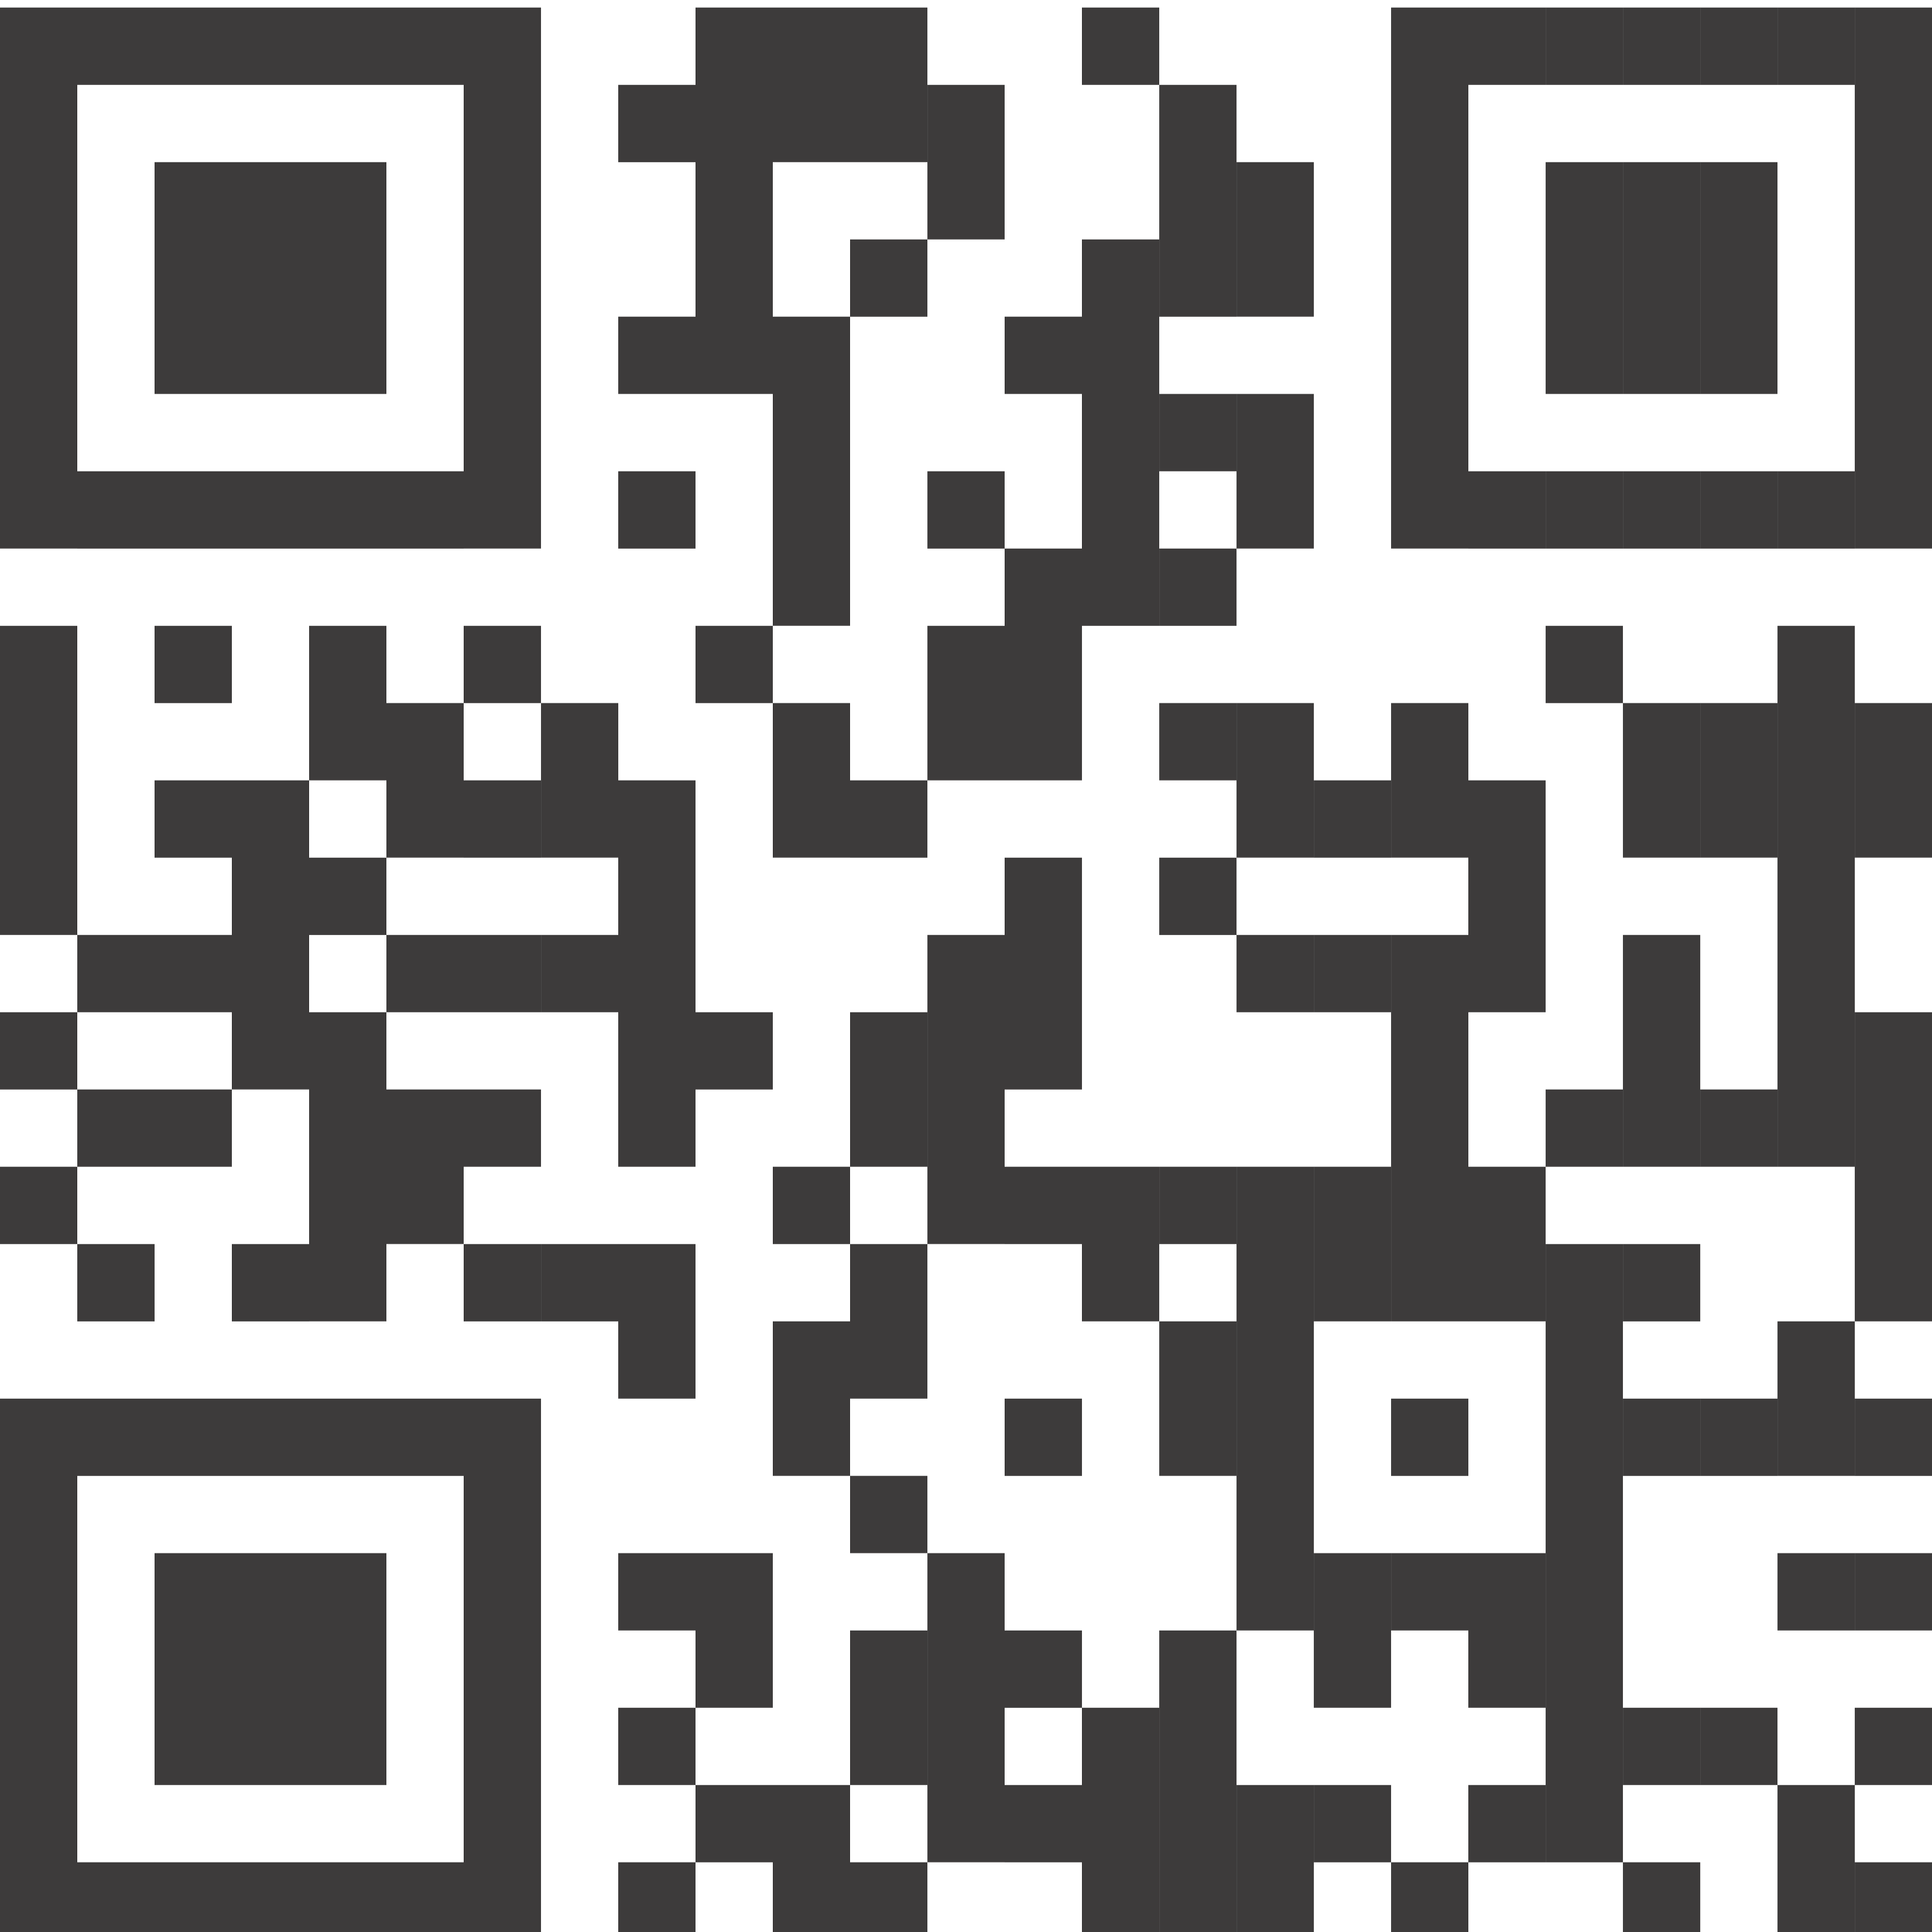 <?xml version="1.0" encoding="utf-8"?>
<!-- Generator: Adobe Illustrator 15.1.0, SVG Export Plug-In  -->
<!DOCTYPE svg PUBLIC "-//W3C//DTD SVG 1.1//EN" "http://www.w3.org/Graphics/SVG/1.1/DTD/svg11.dtd">
<svg version="1.1"
	 xmlns="http://www.w3.org/2000/svg" xmlns:xlink="http://www.w3.org/1999/xlink" xmlns:a="http://ns.adobe.com/AdobeSVGViewerExtensions/3.0/"
	 x="0px" y="0px" width="40px" height="40px" viewBox="0 -0.156 40 40" enable-background="new 0 -0.156 40 40"
	 xml:space="preserve">
<defs>
</defs>
<g>
	<g>
		<rect fill="#3D3B3B" width="1.6" height="11.201"/>
		<rect y="12.801" fill="#3D3B3B" width="1.6" height="6.4"/>
		<rect y="20.801" fill="#3D3B3B" width="1.6" height="1.6"/>
		<rect y="24" fill="#3D3B3B" width="1.6" height="1.601"/>
		<rect y="28.801" fill="#3D3B3B" width="1.6" height="11.199"/>
		<rect x="1.6" fill="#3D3B3B" width="1.601" height="1.601"/>
		<rect x="1.6" y="9.601" fill="#3D3B3B" width="1.601" height="1.601"/>
		<rect x="1.6" y="19.201" fill="#3D3B3B" width="1.601" height="1.6"/>
		<rect x="1.6" y="22.4" fill="#3D3B3B" width="1.601" height="1.6"/>
		<rect x="1.6" y="25.601" fill="#3D3B3B" width="1.601" height="1.601"/>
		<rect x="1.6" y="28.801" fill="#3D3B3B" width="1.601" height="1.6"/>
		<rect x="1.6" y="38.4" fill="#3D3B3B" width="1.601" height="1.6"/>
		<rect x="3.2" fill="#3D3B3B" width="1.6" height="1.601"/>
		<rect x="3.2" y="3.201" fill="#3D3B3B" width="1.6" height="4.799"/>
		<rect x="3.2" y="9.601" fill="#3D3B3B" width="1.6" height="1.601"/>
		<rect x="3.2" y="12.801" fill="#3D3B3B" width="1.6" height="1.6"/>
		<rect x="3.2" y="16" fill="#3D3B3B" width="1.6" height="1.601"/>
		<rect x="3.2" y="19.201" fill="#3D3B3B" width="1.6" height="1.6"/>
		<rect x="3.2" y="22.4" fill="#3D3B3B" width="1.6" height="1.6"/>
		<rect x="3.2" y="28.801" fill="#3D3B3B" width="1.6" height="1.6"/>
		<rect x="3.2" y="32" fill="#3D3B3B" width="1.6" height="4.801"/>
		<rect x="3.2" y="38.4" fill="#3D3B3B" width="1.6" height="1.6"/>
		<rect x="4.8" fill="#3D3B3B" width="1.6" height="1.601"/>
		<rect x="4.8" y="3.201" fill="#3D3B3B" width="1.6" height="4.799"/>
		<rect x="4.8" y="9.601" fill="#3D3B3B" width="1.6" height="1.601"/>
		<rect x="4.8" y="16" fill="#3D3B3B" width="1.6" height="6.4"/>
		<rect x="4.8" y="25.601" fill="#3D3B3B" width="1.6" height="1.601"/>
		<rect x="4.8" y="28.801" fill="#3D3B3B" width="1.6" height="1.6"/>
		<rect x="4.8" y="32" fill="#3D3B3B" width="1.6" height="4.801"/>
		<rect x="4.8" y="38.4" fill="#3D3B3B" width="1.6" height="1.6"/>
		<rect x="6.4" fill="#3D3B3B" width="1.6" height="1.601"/>
		<rect x="6.4" y="3.201" fill="#3D3B3B" width="1.6" height="4.799"/>
		<rect x="6.4" y="9.601" fill="#3D3B3B" width="1.6" height="1.601"/>
		<rect x="6.4" y="12.801" fill="#3D3B3B" width="1.6" height="3.199"/>
		<rect x="6.4" y="17.601" fill="#3D3B3B" width="1.6" height="1.601"/>
		<rect x="6.4" y="20.801" fill="#3D3B3B" width="1.6" height="6.4"/>
		<rect x="6.4" y="28.801" fill="#3D3B3B" width="1.6" height="1.6"/>
		<rect x="6.4" y="32" fill="#3D3B3B" width="1.6" height="4.801"/>
		<rect x="6.4" y="38.4" fill="#3D3B3B" width="1.6" height="1.6"/>
		<rect x="8" fill="#3D3B3B" width="1.6" height="1.601"/>
		<rect x="8" y="9.601" fill="#3D3B3B" width="1.6" height="1.601"/>
		<rect x="8" y="14.4" fill="#3D3B3B" width="1.6" height="3.2"/>
		<rect x="8" y="19.201" fill="#3D3B3B" width="1.6" height="1.6"/>
		<rect x="8" y="22.4" fill="#3D3B3B" width="1.6" height="3.2"/>
		<rect x="8" y="28.801" fill="#3D3B3B" width="1.6" height="1.6"/>
		<rect x="8" y="38.4" fill="#3D3B3B" width="1.6" height="1.6"/>
		<rect x="9.6" fill="#3D3B3B" width="1.601" height="11.201"/>
		<rect x="9.6" y="12.801" fill="#3D3B3B" width="1.601" height="1.6"/>
		<rect x="9.6" y="16" fill="#3D3B3B" width="1.601" height="1.601"/>
		<rect x="9.6" y="19.201" fill="#3D3B3B" width="1.601" height="1.6"/>
		<rect x="9.6" y="22.4" fill="#3D3B3B" width="1.601" height="1.6"/>
		<rect x="9.6" y="25.601" fill="#3D3B3B" width="1.601" height="1.601"/>
		<rect x="9.6" y="28.801" fill="#3D3B3B" width="1.601" height="11.199"/>
		<rect x="11.201" y="14.4" fill="#3D3B3B" width="1.6" height="3.2"/>
		<rect x="11.201" y="19.201" fill="#3D3B3B" width="1.6" height="1.6"/>
		<rect x="11.201" y="25.601" fill="#3D3B3B" width="1.6" height="1.601"/>
		<rect x="12.8" y="1.601" fill="#3D3B3B" width="1.6" height="1.601"/>
		<rect x="12.8" y="6.4" fill="#3D3B3B" width="1.6" height="1.6"/>
		<rect x="12.8" y="9.601" fill="#3D3B3B" width="1.6" height="1.601"/>
		<rect x="12.8" y="16" fill="#3D3B3B" width="1.6" height="8"/>
		<rect x="12.8" y="25.601" fill="#3D3B3B" width="1.6" height="3.2"/>
		<rect x="12.8" y="32" fill="#3D3B3B" width="1.6" height="1.601"/>
		<rect x="12.8" y="35.201" fill="#3D3B3B" width="1.6" height="1.6"/>
		<rect x="12.8" y="38.4" fill="#3D3B3B" width="1.6" height="1.6"/>
		<rect x="14.4" fill="#3D3B3B" width="1.6" height="8"/>
		<rect x="14.4" y="12.801" fill="#3D3B3B" width="1.6" height="1.6"/>
		<rect x="14.4" y="20.801" fill="#3D3B3B" width="1.6" height="1.6"/>
		<rect x="14.4" y="32" fill="#3D3B3B" width="1.6" height="3.201"/>
		<rect x="14.4" y="36.801" fill="#3D3B3B" width="1.6" height="1.6"/>
		<rect x="16" fill="#3D3B3B" width="1.6" height="3.201"/>
		<rect x="16" y="6.4" fill="#3D3B3B" width="1.6" height="6.4"/>
		<rect x="16" y="14.4" fill="#3D3B3B" width="1.6" height="3.2"/>
		<rect x="16" y="24" fill="#3D3B3B" width="1.6" height="1.601"/>
		<rect x="16" y="27.201" fill="#3D3B3B" width="1.6" height="3.199"/>
		<rect x="16" y="36.801" fill="#3D3B3B" width="1.6" height="3.199"/>
		<rect x="17.6" fill="#3D3B3B" width="1.601" height="3.201"/>
		<rect x="17.6" y="4.801" fill="#3D3B3B" width="1.601" height="1.6"/>
		<rect x="17.6" y="16" fill="#3D3B3B" width="1.601" height="1.601"/>
		<rect x="17.6" y="20.801" fill="#3D3B3B" width="1.601" height="3.199"/>
		<rect x="17.6" y="25.601" fill="#3D3B3B" width="1.601" height="3.2"/>
		<rect x="17.6" y="30.4" fill="#3D3B3B" width="1.601" height="1.6"/>
		<rect x="17.6" y="33.601" fill="#3D3B3B" width="1.601" height="3.2"/>
		<rect x="17.6" y="38.4" fill="#3D3B3B" width="1.601" height="1.6"/>
		<rect x="19.201" y="1.601" fill="#3D3B3B" width="1.599" height="3.2"/>
		<rect x="19.201" y="9.601" fill="#3D3B3B" width="1.599" height="1.601"/>
		<rect x="19.201" y="12.801" fill="#3D3B3B" width="1.599" height="3.199"/>
		<rect x="19.201" y="19.201" fill="#3D3B3B" width="1.599" height="6.399"/>
		<rect x="19.201" y="32" fill="#3D3B3B" width="1.599" height="6.4"/>
		<rect x="20.8" y="6.4" fill="#3D3B3B" width="1.601" height="1.6"/>
		<rect x="20.8" y="11.201" fill="#3D3B3B" width="1.601" height="4.799"/>
		<rect x="20.8" y="17.601" fill="#3D3B3B" width="1.601" height="4.8"/>
		<rect x="20.8" y="24" fill="#3D3B3B" width="1.601" height="1.601"/>
		<rect x="20.8" y="28.801" fill="#3D3B3B" width="1.601" height="1.6"/>
		<rect x="20.8" y="33.601" fill="#3D3B3B" width="1.601" height="1.601"/>
		<rect x="20.8" y="36.801" fill="#3D3B3B" width="1.601" height="1.6"/>
		<rect x="22.4" fill="#3D3B3B" width="1.601" height="1.601"/>
		<rect x="22.4" y="4.801" fill="#3D3B3B" width="1.601" height="8"/>
		<rect x="22.4" y="24" fill="#3D3B3B" width="1.601" height="3.201"/>
		<rect x="22.4" y="35.201" fill="#3D3B3B" width="1.601" height="4.799"/>
		<rect x="24.001" y="1.601" fill="#3D3B3B" width="1.6" height="4.8"/>
		<rect x="24.001" y="8" fill="#3D3B3B" width="1.6" height="1.601"/>
		<rect x="24.001" y="11.201" fill="#3D3B3B" width="1.6" height="1.6"/>
		<rect x="24.001" y="14.4" fill="#3D3B3B" width="1.6" height="1.6"/>
		<rect x="24.001" y="17.601" fill="#3D3B3B" width="1.6" height="1.601"/>
		<rect x="24.001" y="24" fill="#3D3B3B" width="1.6" height="1.601"/>
		<rect x="24.001" y="27.201" fill="#3D3B3B" width="1.6" height="3.199"/>
		<rect x="24.001" y="33.601" fill="#3D3B3B" width="1.6" height="6.399"/>
		<rect x="25.601" y="3.201" fill="#3D3B3B" width="1.601" height="3.199"/>
		<rect x="25.601" y="8" fill="#3D3B3B" width="1.601" height="3.201"/>
		<rect x="25.601" y="14.4" fill="#3D3B3B" width="1.601" height="3.2"/>
		<rect x="25.601" y="19.201" fill="#3D3B3B" width="1.601" height="1.6"/>
		<rect x="25.601" y="24" fill="#3D3B3B" width="1.601" height="9.601"/>
		<rect x="25.601" y="36.801" fill="#3D3B3B" width="1.601" height="3.199"/>
		<rect x="27.201" y="16" fill="#3D3B3B" width="1.6" height="1.601"/>
		<rect x="27.201" y="19.201" fill="#3D3B3B" width="1.6" height="1.6"/>
		<rect x="27.201" y="24" fill="#3D3B3B" width="1.6" height="3.201"/>
		<rect x="27.201" y="32" fill="#3D3B3B" width="1.6" height="3.201"/>
		<rect x="27.201" y="36.801" fill="#3D3B3B" width="1.6" height="1.6"/>
		<rect x="28.801" fill="#3D3B3B" width="1.6" height="11.201"/>
		<rect x="28.801" y="14.4" fill="#3D3B3B" width="1.6" height="3.2"/>
		<rect x="28.801" y="19.201" fill="#3D3B3B" width="1.6" height="8"/>
		<rect x="28.801" y="28.801" fill="#3D3B3B" width="1.6" height="1.6"/>
		<rect x="28.801" y="32" fill="#3D3B3B" width="1.6" height="1.601"/>
		<rect x="28.801" y="38.4" fill="#3D3B3B" width="1.6" height="1.6"/>
		<rect x="30.4" fill="#3D3B3B" width="1.601" height="1.601"/>
		<rect x="30.4" y="9.601" fill="#3D3B3B" width="1.601" height="1.601"/>
		<rect x="30.4" y="16" fill="#3D3B3B" width="1.601" height="4.801"/>
		<rect x="30.4" y="24" fill="#3D3B3B" width="1.601" height="3.201"/>
		<rect x="30.4" y="32" fill="#3D3B3B" width="1.601" height="3.201"/>
		<rect x="30.4" y="36.801" fill="#3D3B3B" width="1.601" height="1.6"/>
		<rect x="32.001" fill="#3D3B3B" width="1.6" height="1.601"/>
		<rect x="32.001" y="3.201" fill="#3D3B3B" width="1.6" height="4.799"/>
		<rect x="32.001" y="9.601" fill="#3D3B3B" width="1.6" height="1.601"/>
		<rect x="32.001" y="12.801" fill="#3D3B3B" width="1.6" height="1.6"/>
		<rect x="32.001" y="22.4" fill="#3D3B3B" width="1.6" height="1.6"/>
		<rect x="32.001" y="25.601" fill="#3D3B3B" width="1.6" height="12.8"/>
		<rect x="33.601" fill="#3D3B3B" width="1.601" height="1.601"/>
		<rect x="33.601" y="3.201" fill="#3D3B3B" width="1.601" height="4.799"/>
		<rect x="33.601" y="9.601" fill="#3D3B3B" width="1.601" height="1.601"/>
		<rect x="33.601" y="14.4" fill="#3D3B3B" width="1.601" height="3.2"/>
		<rect x="33.601" y="19.201" fill="#3D3B3B" width="1.601" height="4.799"/>
		<rect x="33.601" y="25.601" fill="#3D3B3B" width="1.601" height="1.601"/>
		<rect x="33.601" y="28.801" fill="#3D3B3B" width="1.601" height="1.6"/>
		<rect x="33.601" y="35.201" fill="#3D3B3B" width="1.601" height="1.6"/>
		<rect x="33.601" y="38.4" fill="#3D3B3B" width="1.601" height="1.6"/>
		<rect x="35.201" fill="#3D3B3B" width="1.6" height="1.601"/>
		<rect x="35.201" y="3.201" fill="#3D3B3B" width="1.6" height="4.799"/>
		<rect x="35.201" y="9.601" fill="#3D3B3B" width="1.6" height="1.601"/>
		<rect x="35.201" y="14.4" fill="#3D3B3B" width="1.6" height="3.2"/>
		<rect x="35.201" y="22.4" fill="#3D3B3B" width="1.6" height="1.6"/>
		<rect x="35.201" y="28.801" fill="#3D3B3B" width="1.6" height="1.6"/>
		<rect x="35.201" y="35.201" fill="#3D3B3B" width="1.6" height="1.6"/>
		<rect x="36.801" fill="#3D3B3B" width="1.601" height="1.601"/>
		<rect x="36.801" y="9.601" fill="#3D3B3B" width="1.601" height="1.601"/>
		<rect x="36.801" y="12.801" fill="#3D3B3B" width="1.601" height="11.199"/>
		<rect x="36.801" y="27.201" fill="#3D3B3B" width="1.601" height="3.199"/>
		<rect x="36.801" y="32" fill="#3D3B3B" width="1.601" height="1.601"/>
		<rect x="36.801" y="36.801" fill="#3D3B3B" width="1.601" height="3.199"/>
		<rect x="38.401" fill="#3D3B3B" width="1.599" height="11.201"/>
		<rect x="38.401" y="14.4" fill="#3D3B3B" width="1.599" height="3.2"/>
		<rect x="38.401" y="20.801" fill="#3D3B3B" width="1.599" height="6.4"/>
		<rect x="38.401" y="28.801" fill="#3D3B3B" width="1.599" height="1.6"/>
		<rect x="38.401" y="32" fill="#3D3B3B" width="1.599" height="1.601"/>
		<rect x="38.401" y="35.201" fill="#3D3B3B" width="1.599" height="1.6"/>
		<rect x="38.401" y="38.4" fill="#3D3B3B" width="1.599" height="1.6"/>
	</g>
</g>
</svg>
